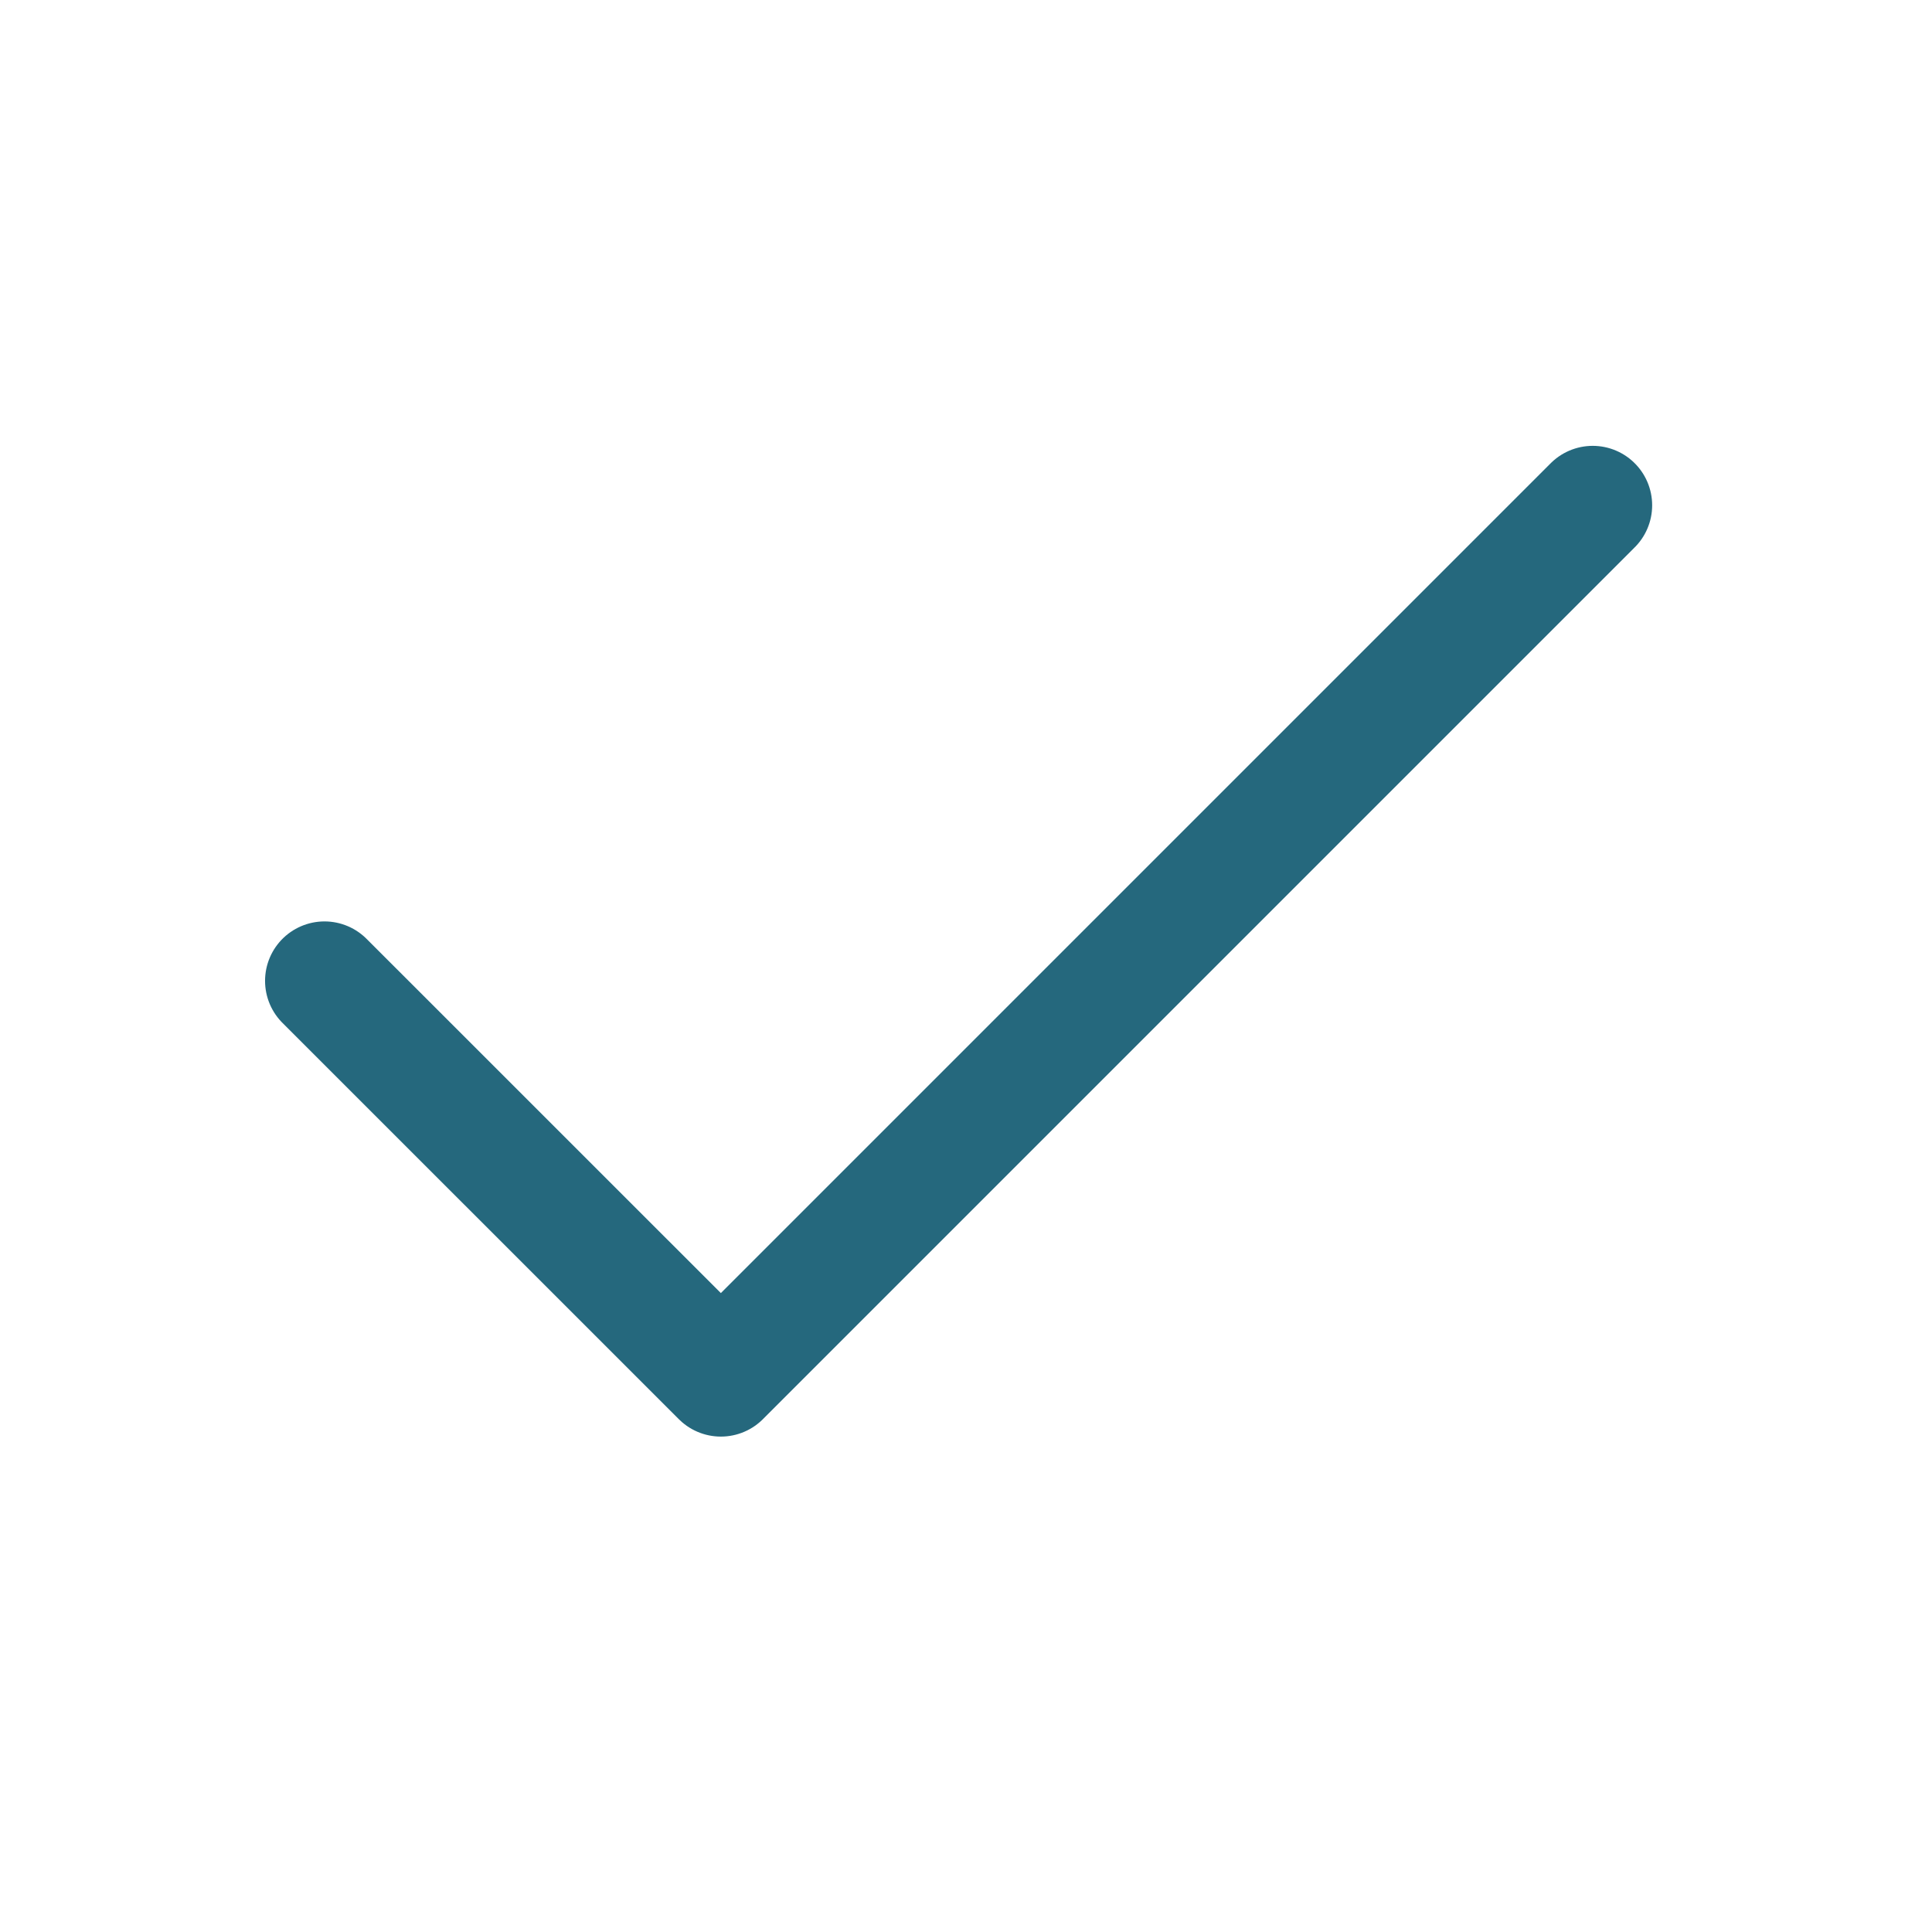 <svg width="26" height="26" viewBox="0 0 26 26" fill="none" xmlns="http://www.w3.org/2000/svg">
<path d="M21.434 6.8L9.701 18.533L4.367 13.2" stroke="#25687D" stroke-width="1.6" stroke-linecap="round" stroke-linejoin="round"/>
</svg>
